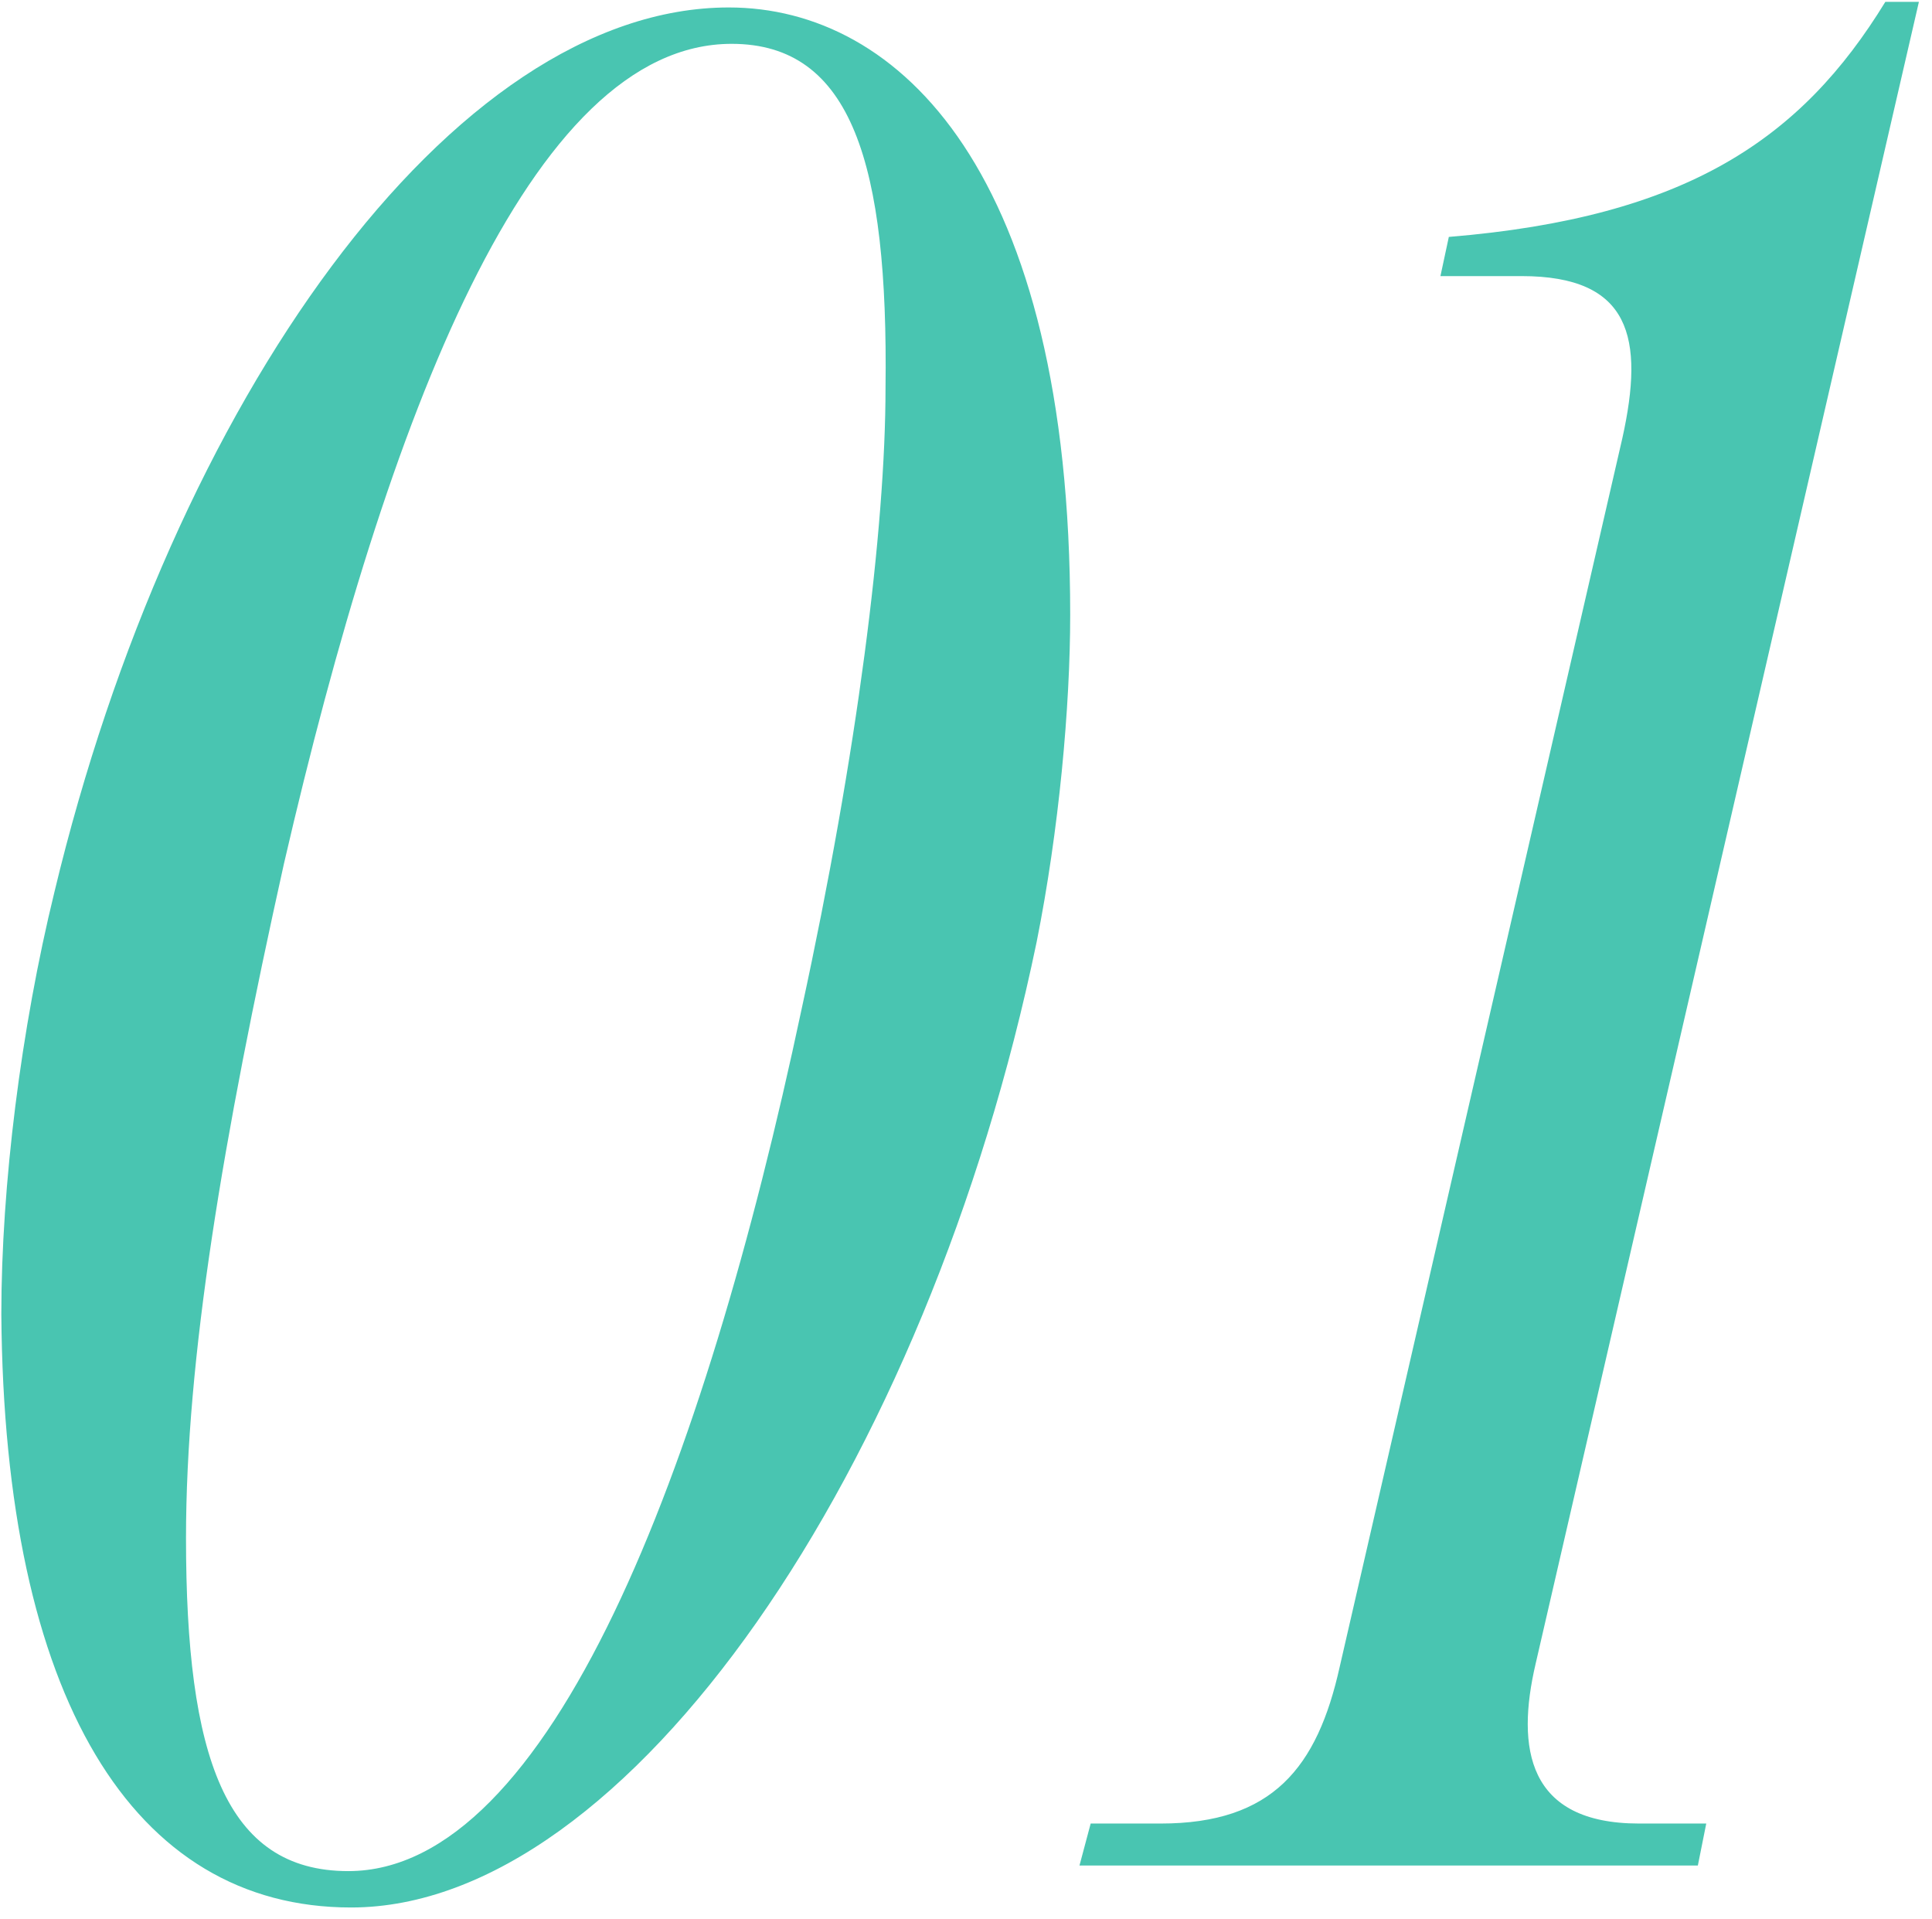<svg width="145" height="144" viewBox="0 0 145 144" fill="none" xmlns="http://www.w3.org/2000/svg">
<path d="M26.35 143.15C9.97 143.15 0.31 127.4 0.1 98.63C0.1 88.97 1.57 77.21 4.09 66.92C12.91 30.17 33.91 0.56 54.7 0.56C67.51 0.56 80.32 12.95 80.32 46.13C80.32 53.06 79.48 62.3 77.8 70.7C69.61 110.18 47.14 143.15 26.35 143.15ZM26.14 140.42C41.26 140.42 52.81 110.39 60.16 75.74C64.36 56.42 66.46 39.62 66.46 29.12C66.67 12.32 63.94 3.29 54.91 3.29C39.79 3.29 29.08 31.22 21.31 64.82C16.69 85.61 13.96 101.99 13.96 115.43C13.96 131.81 16.9 140.42 26.14 140.42ZM81.017 140L81.857 136.85H87.107C95.507 136.85 98.867 132.65 100.547 125.09L121.757 32.9C123.437 25.34 122.387 20.72 114.197 20.72H108.107L108.737 17.78C126.587 16.31 135.197 10.43 141.497 0.14H144.017L115.247 124.88C113.777 131.18 114.617 136.85 123.017 136.85H128.057L127.427 140H81.017Z" fill="#49C5B1"/>
</svg>
